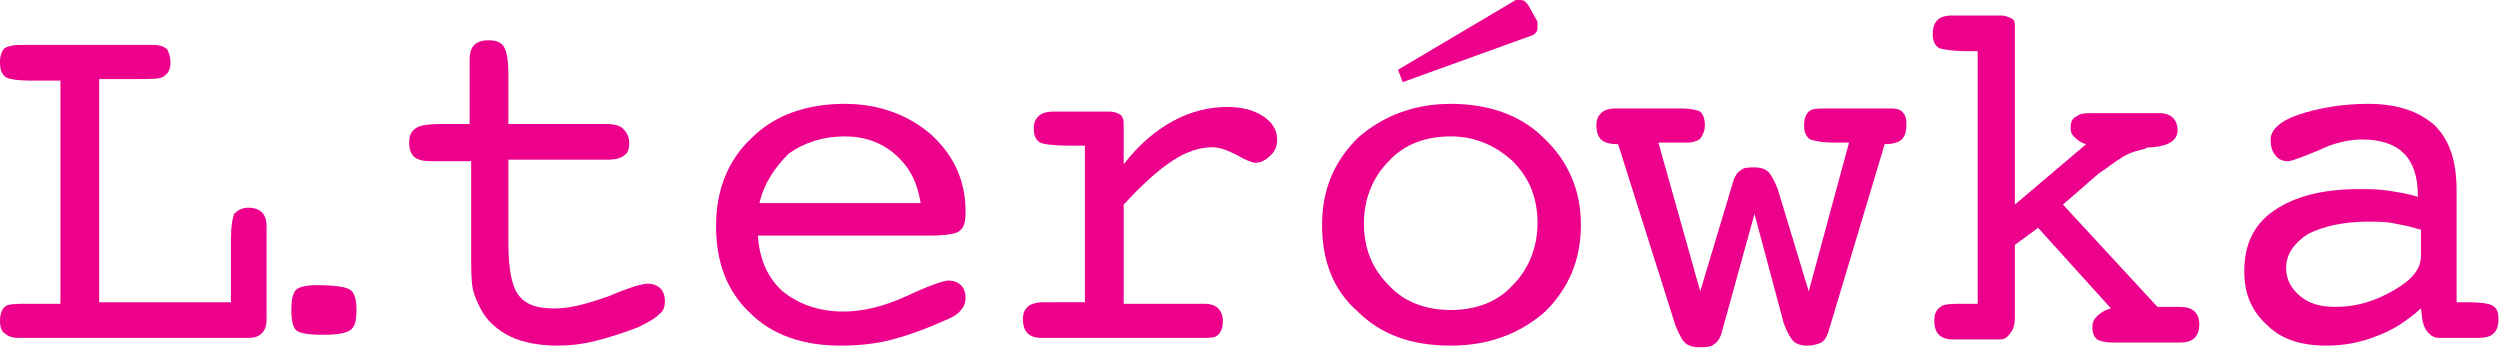 <?xml version="1.0" encoding="utf-8"?>
<!-- Generator: Adobe Illustrator 24.2.0, SVG Export Plug-In . SVG Version: 6.00 Build 0)  -->
<svg version="1.1" id="Warstwa_1" xmlns="http://www.w3.org/2000/svg" xmlns:xlink="http://www.w3.org/1999/xlink" x="0px" y="0px"
	 viewBox="0 0 161.3 22.5" style="enable-background:new 0 0 161.3 22.5;" xml:space="preserve">
<style type="text/css">
	.st0{fill:#EC008C;}
</style>
<g>
	<path class="st0" d="M14.9,15.4c0-0.8,0.1-1.3,0.2-1.6c0.2-0.2,0.5-0.4,0.9-0.4c0.4,0,0.7,0.1,0.9,0.3c0.2,0.2,0.3,0.5,0.3,0.9v0.7
		v5.3c0,0.4-0.1,0.7-0.3,0.9c-0.2,0.2-0.5,0.3-0.8,0.3H1.9H1.2c-0.4,0-0.7-0.1-0.9-0.3C0.1,21.4,0,21.1,0,20.7
		c0-0.4,0.1-0.7,0.3-0.9c0.2-0.2,0.7-0.2,1.6-0.2h2V5.2h-2c-0.8,0-1.3-0.1-1.5-0.2C0.1,4.8,0,4.5,0,4c0-0.4,0.1-0.7,0.3-0.9
		C0.5,3,0.8,2.9,1.2,2.9h0.7h7.2h0.8c0.4,0,0.7,0.1,0.9,0.3C10.9,3.4,11,3.7,11,4c0,0.4-0.1,0.7-0.4,0.9c-0.2,0.2-0.8,0.2-1.6,0.2
		H6.4v14.4h8.5V15.4z"/>
	<path class="st0" d="M20.4,18.4c1.2,0,1.9,0.1,2.2,0.3c0.3,0.2,0.4,0.7,0.4,1.3c0,0.7-0.1,1.1-0.4,1.3c-0.3,0.2-0.8,0.3-1.8,0.3
		c-0.9,0-1.5-0.1-1.7-0.3c-0.2-0.2-0.3-0.6-0.3-1.3c0-0.7,0.1-1.1,0.3-1.3S19.8,18.4,20.4,18.4z"/>
	<path class="st0" d="M39.1,8c0.5,0,0.9,0.1,1.1,0.3c0.2,0.2,0.4,0.5,0.4,0.9c0,0.4-0.1,0.7-0.3,0.8c-0.2,0.2-0.6,0.3-1,0.3h-6.5
		v5.3c0,1.7,0.2,2.9,0.7,3.5s1.2,0.8,2.3,0.8c1,0,2.1-0.3,3.5-0.8c1.4-0.6,2.2-0.8,2.5-0.8c0.3,0,0.6,0.1,0.8,0.3
		c0.2,0.2,0.3,0.5,0.3,0.8c0,0.4-0.1,0.7-0.4,0.9c-0.3,0.3-0.7,0.5-1.3,0.8c-1,0.4-2,0.7-2.8,0.9c-0.8,0.2-1.6,0.3-2.4,0.3
		c-1.2,0-2.3-0.2-3.1-0.6c-0.8-0.4-1.5-1-1.9-1.8c-0.2-0.4-0.4-0.8-0.5-1.3c-0.1-0.5-0.1-1.3-0.1-2.4v-0.5v-5.3h-2.7
		c-0.4,0-0.8-0.1-1-0.3c-0.2-0.2-0.3-0.5-0.3-0.9c0-0.4,0.1-0.7,0.4-0.9C27,8.1,27.6,8,28.5,8h1.8V4.7V3.9c0-0.5,0.1-0.8,0.3-1
		c0.2-0.2,0.5-0.3,0.9-0.3c0.5,0,0.8,0.1,1,0.4c0.2,0.3,0.3,0.9,0.3,1.8V8H39.1z"/>
	<path class="st0" d="M48.9,15.2c0.1,1.5,0.6,2.7,1.6,3.6c1,0.8,2.3,1.3,3.9,1.3c1.2,0,2.6-0.3,4.1-1c1.5-0.7,2.4-1,2.7-1
		c0.3,0,0.6,0.1,0.8,0.3c0.2,0.2,0.3,0.5,0.3,0.8c0,0.3-0.1,0.6-0.3,0.8c-0.2,0.3-0.6,0.5-1.1,0.7c-1.1,0.5-2.2,0.9-3.3,1.2
		c-1.1,0.3-2.3,0.4-3.4,0.4c-2.4,0-4.4-0.7-5.8-2.1c-1.5-1.4-2.2-3.3-2.2-5.6c0-2.4,0.8-4.3,2.3-5.7c1.5-1.5,3.6-2.2,6-2.2
		c2.2,0,4.1,0.7,5.6,2c1.5,1.4,2.2,3,2.2,5c0,0.6-0.1,1-0.4,1.2c-0.2,0.2-0.9,0.3-2,0.3h-0.2H48.9z M49,13.1h10.4
		c-0.2-1.3-0.7-2.3-1.6-3.1c-0.9-0.8-2-1.2-3.3-1.2c-1.4,0-2.6,0.4-3.6,1.1C50,10.8,49.3,11.8,49,13.1z"/>
	<path class="st0" d="M72.4,19.6h5.3c0.4,0,0.7,0.1,0.9,0.3c0.2,0.2,0.3,0.5,0.3,0.8c0,0.4-0.1,0.7-0.3,0.9c-0.2,0.2-0.5,0.2-1,0.2
		H67.2c-0.4,0-0.7-0.1-0.9-0.3c-0.2-0.2-0.3-0.5-0.3-0.9c0-0.4,0.1-0.6,0.3-0.8c0.2-0.2,0.6-0.3,1-0.3H70V9.4H69
		c-1,0-1.7-0.1-1.9-0.2c-0.3-0.2-0.4-0.5-0.4-0.9c0-0.4,0.1-0.6,0.3-0.8c0.2-0.2,0.5-0.3,1-0.3h3.6c0.3,0,0.5,0.1,0.7,0.2
		c0.1,0.1,0.2,0.3,0.2,0.5v2.7c1-1.3,2.1-2.2,3.2-2.8c1.1-0.6,2.3-0.9,3.5-0.9c0.9,0,1.7,0.2,2.3,0.6c0.6,0.4,0.9,0.9,0.9,1.5
		c0,0.4-0.1,0.7-0.4,1c-0.3,0.3-0.6,0.5-1,0.5c-0.2,0-0.7-0.2-1.2-0.5c-0.6-0.3-1.1-0.5-1.6-0.5c-0.8,0-1.7,0.3-2.6,0.9
		c-0.9,0.6-1.9,1.5-3.1,2.8V19.6z"/>
	<path class="st0" d="M102,14.5c0,2.3-0.8,4.1-2.3,5.6c-1.6,1.4-3.6,2.2-6.1,2.2c-2.5,0-4.5-0.7-6-2.2c-1.6-1.4-2.3-3.3-2.3-5.6
		c0-2.3,0.8-4.1,2.3-5.6c1.6-1.4,3.6-2.2,6-2.2s4.5,0.7,6,2.2C101.2,10.4,102,12.3,102,14.5z M93.6,20c1.6,0,3-0.5,4-1.6
		c1-1,1.6-2.4,1.6-4c0-1.6-0.5-2.9-1.6-4c-1.1-1-2.4-1.6-4-1.6s-3,0.5-4,1.6c-1,1-1.6,2.4-1.6,4c0,1.6,0.5,2.9,1.6,4
		C90.6,19.5,92,20,93.6,20z M90.2,4.5l7.6-4.5c0,0,0.1,0,0.1,0s0.1,0,0.1,0c0.1,0,0.3,0,0.4,0.1c0.1,0.1,0.2,0.2,0.3,0.4l0.5,0.9
		c0,0,0,0.1,0,0.1c0,0.1,0,0.1,0,0.2c0,0.1,0,0.3-0.1,0.4c-0.1,0.1-0.2,0.2-0.3,0.2l-8.3,3L90.2,4.5z"/>
	<path class="st0" d="M113.2,13.8l-2.1,7.6c-0.1,0.4-0.3,0.7-0.5,0.8c-0.2,0.2-0.5,0.2-1,0.2c-0.4,0-0.7-0.1-0.9-0.3
		c-0.2-0.2-0.4-0.6-0.6-1.1l-3.7-11.7h-0.1c-0.4,0-0.8-0.1-1-0.3c-0.2-0.2-0.3-0.5-0.3-0.9c0-0.4,0.1-0.6,0.3-0.8
		c0.2-0.2,0.5-0.3,0.9-0.3h4.3c0.6,0,1,0.1,1.2,0.2c0.2,0.2,0.3,0.5,0.3,0.9c0,0.3-0.1,0.5-0.2,0.7c-0.1,0.2-0.3,0.3-0.4,0.3
		c-0.2,0.1-0.4,0.1-0.6,0.1c-0.2,0-0.5,0-0.9,0h-0.9l2.7,9.6l2.1-7c0.1-0.4,0.3-0.7,0.5-0.8c0.2-0.2,0.5-0.2,0.9-0.2
		c0.4,0,0.7,0.1,0.9,0.3c0.2,0.2,0.4,0.6,0.6,1.1l2,6.6l2.6-9.6H119h-0.7c-0.7,0-1.2-0.1-1.5-0.2c-0.3-0.2-0.4-0.5-0.4-0.9
		c0-0.4,0.1-0.7,0.3-0.9c0.2-0.2,0.6-0.2,1.1-0.2h4.3c0.3,0,0.6,0.1,0.7,0.3c0.2,0.2,0.2,0.5,0.2,0.8c0,0.4-0.1,0.7-0.3,0.9
		c-0.2,0.2-0.6,0.3-1.1,0.3l-3.6,12c-0.1,0.4-0.3,0.7-0.5,0.8s-0.5,0.2-0.9,0.2c-0.4,0-0.7-0.1-0.9-0.3c-0.2-0.2-0.4-0.6-0.6-1.1
		L113.2,13.8z"/>
	<path class="st0" d="M130,15.8v4.7c0,0.4-0.1,0.8-0.3,1c-0.2,0.3-0.4,0.4-0.7,0.4h-3c-0.4,0-0.7-0.1-0.9-0.3
		c-0.2-0.2-0.3-0.5-0.3-0.9c0-0.4,0.1-0.7,0.4-0.9c0.2-0.2,0.8-0.2,1.6-0.2h0.8V3.3h-0.7c-0.9,0-1.5-0.1-1.8-0.2
		c-0.3-0.2-0.4-0.5-0.4-0.9c0-0.4,0.1-0.7,0.3-0.9c0.2-0.2,0.5-0.3,1-0.3h3.1c0.3,0,0.5,0.1,0.7,0.2c0.2,0.1,0.2,0.3,0.2,0.5v11.5
		l4.6-3.9c-0.4-0.1-0.6-0.3-0.8-0.5c-0.2-0.2-0.2-0.4-0.2-0.6c0-0.3,0.1-0.6,0.4-0.7c0.2-0.2,0.6-0.2,1-0.2h4.3
		c0.4,0,0.7,0.1,0.9,0.3c0.2,0.2,0.3,0.5,0.3,0.8c0,0.6-0.5,1-1.6,1.1c-0.2,0-0.4,0-0.5,0.1c-0.4,0.1-0.9,0.2-1.4,0.5
		c-0.5,0.3-1,0.7-1.6,1.1l-2.3,2l6.1,6.6h1.4c0.5,0,0.8,0.1,1,0.3c0.2,0.2,0.3,0.5,0.3,0.8c0,0.4-0.1,0.7-0.3,0.9
		c-0.2,0.2-0.5,0.3-1,0.3h-4.3c-0.5,0-0.8-0.1-1-0.2c-0.2-0.2-0.3-0.4-0.3-0.8c0-0.3,0.1-0.5,0.3-0.7c0.2-0.2,0.5-0.4,0.9-0.5
		l-4.7-5.2L130,15.8z"/>
	<path class="st0" d="M156.2,19.9c-0.9,0.8-1.8,1.4-2.9,1.8c-1,0.4-2.1,0.6-3.2,0.6c-1.6,0-2.9-0.4-3.8-1.3c-1-0.9-1.5-2-1.5-3.5
		c0-1.7,0.6-3,1.9-3.9c1.3-0.9,3.1-1.4,5.5-1.4c0.6,0,1.2,0,1.9,0.1c0.6,0.1,1.3,0.2,1.9,0.4v-0.1c0-1.2-0.3-2.1-0.9-2.7
		c-0.6-0.6-1.5-0.9-2.7-0.9c-0.8,0-1.8,0.2-2.8,0.7c-1,0.4-1.7,0.7-2,0.7c-0.3,0-0.6-0.1-0.8-0.4c-0.2-0.2-0.3-0.6-0.3-1
		c0-0.6,0.6-1.2,1.8-1.6c1.2-0.4,2.7-0.7,4.5-0.7c1.9,0,3.3,0.5,4.3,1.4c1,1,1.4,2.4,1.4,4.2v7.2h0.8c0.8,0,1.3,0.1,1.5,0.2
		c0.3,0.2,0.4,0.4,0.4,0.9c0,0.4-0.1,0.7-0.3,0.9c-0.2,0.2-0.5,0.3-1,0.3h-2.5c-0.3,0-0.5-0.1-0.7-0.3c-0.2-0.2-0.3-0.4-0.4-0.8
		L156.2,19.9z M156.1,14.8c-0.6-0.2-1.2-0.3-1.7-0.4c-0.5-0.1-1.1-0.1-1.6-0.1c-1.6,0-2.9,0.3-3.9,0.8c-0.9,0.6-1.4,1.3-1.4,2.2
		c0,0.7,0.3,1.3,0.9,1.8c0.6,0.5,1.3,0.7,2.3,0.7c1.4,0,2.6-0.4,3.8-1.1c1.2-0.7,1.7-1.4,1.7-2.2V14.8z"/>
</g>
</svg>

